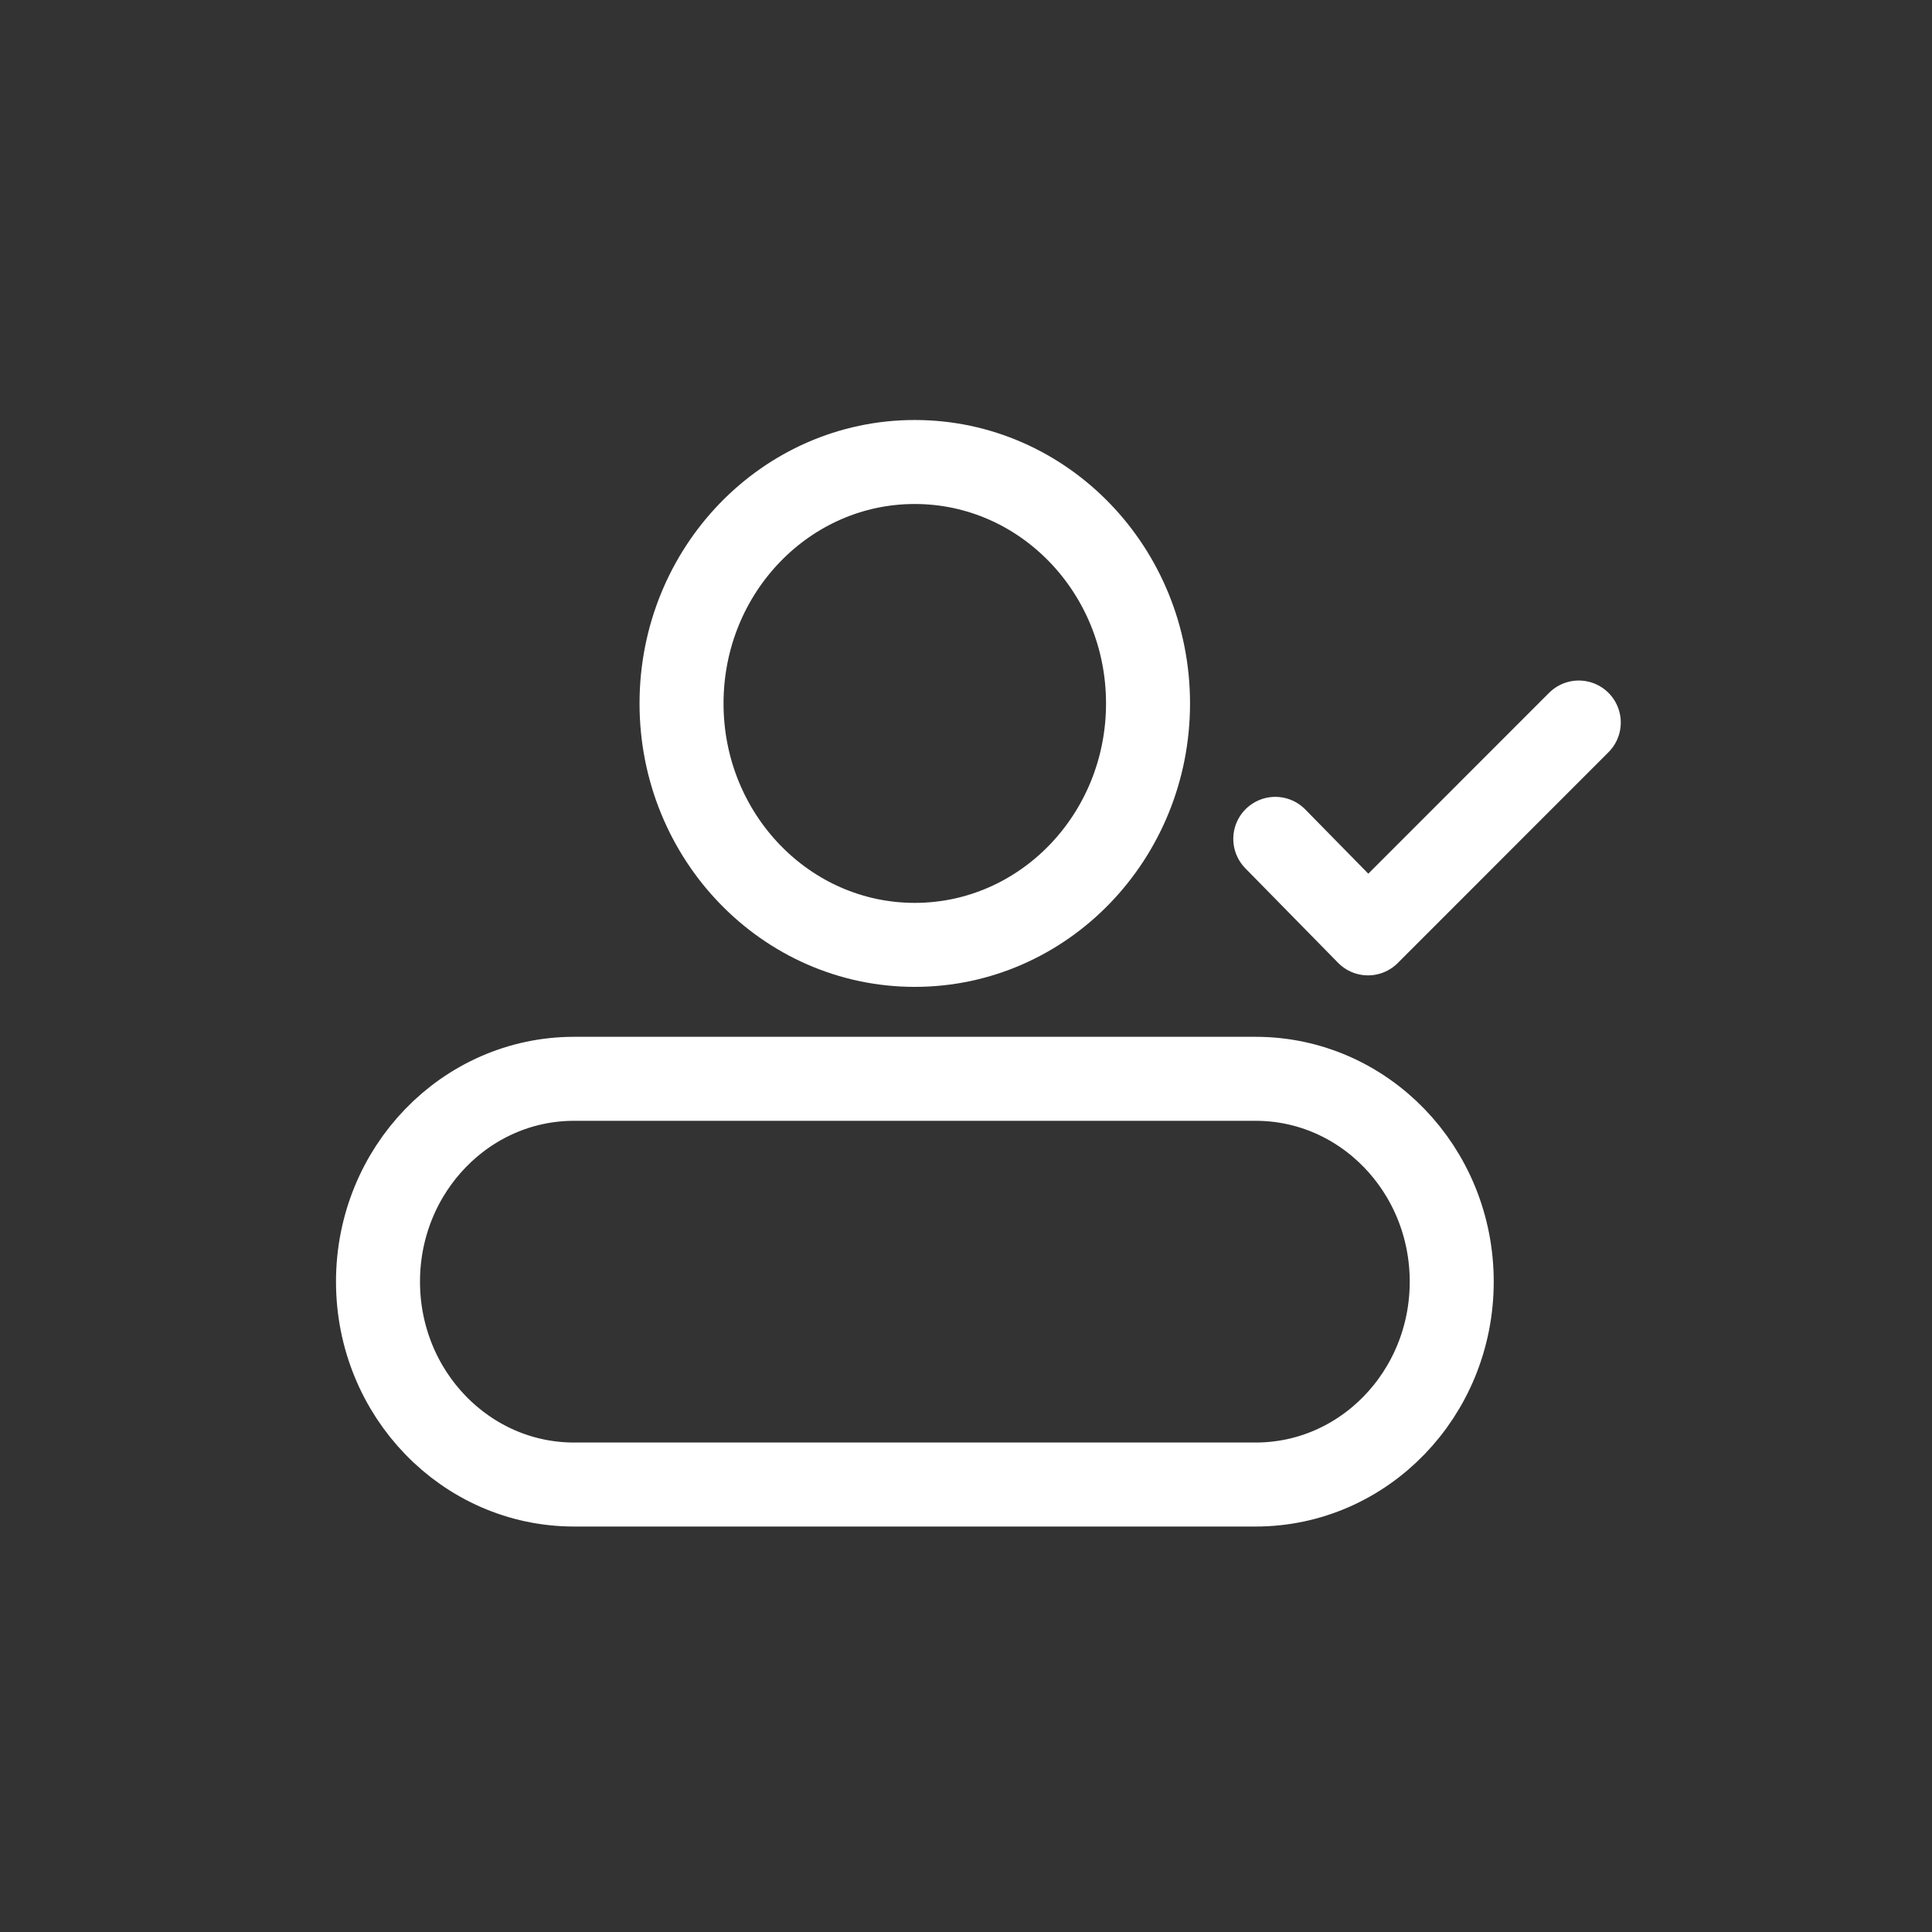 <svg width="46" height="46" viewBox="0 0 46 46" fill="none" xmlns="http://www.w3.org/2000/svg">
<rect x="0" y="0" width="46" height="46" fill="#333333" stroke="none"/>
<path d="M21.78 22.497C24.847 22.497 27.334 19.923 27.334 16.749C27.334 13.574 24.847 11 21.78 11C18.713 11 16.227 13.574 16.227 16.749C16.227 19.923 18.713 22.497 21.78 22.497Z" stroke="white" stroke-width="2" stroke-miterlimit="10"/>
<path d="M29.896 25.686H13.669C11.091 25.686 9 27.848 9 30.516C9 33.184 11.091 35.346 13.669 35.346H29.896C32.475 35.346 34.565 33.184 34.565 30.516C34.565 27.848 32.475 25.686 29.896 25.686Z" stroke="white" stroke-width="2" stroke-linecap="round" stroke-linejoin="round"/>
<path d="M30.364 19.973L32.572 22.223L37.59 17.203" stroke="white" stroke-width="2" stroke-linecap="round" stroke-linejoin="round"/>
</svg>

